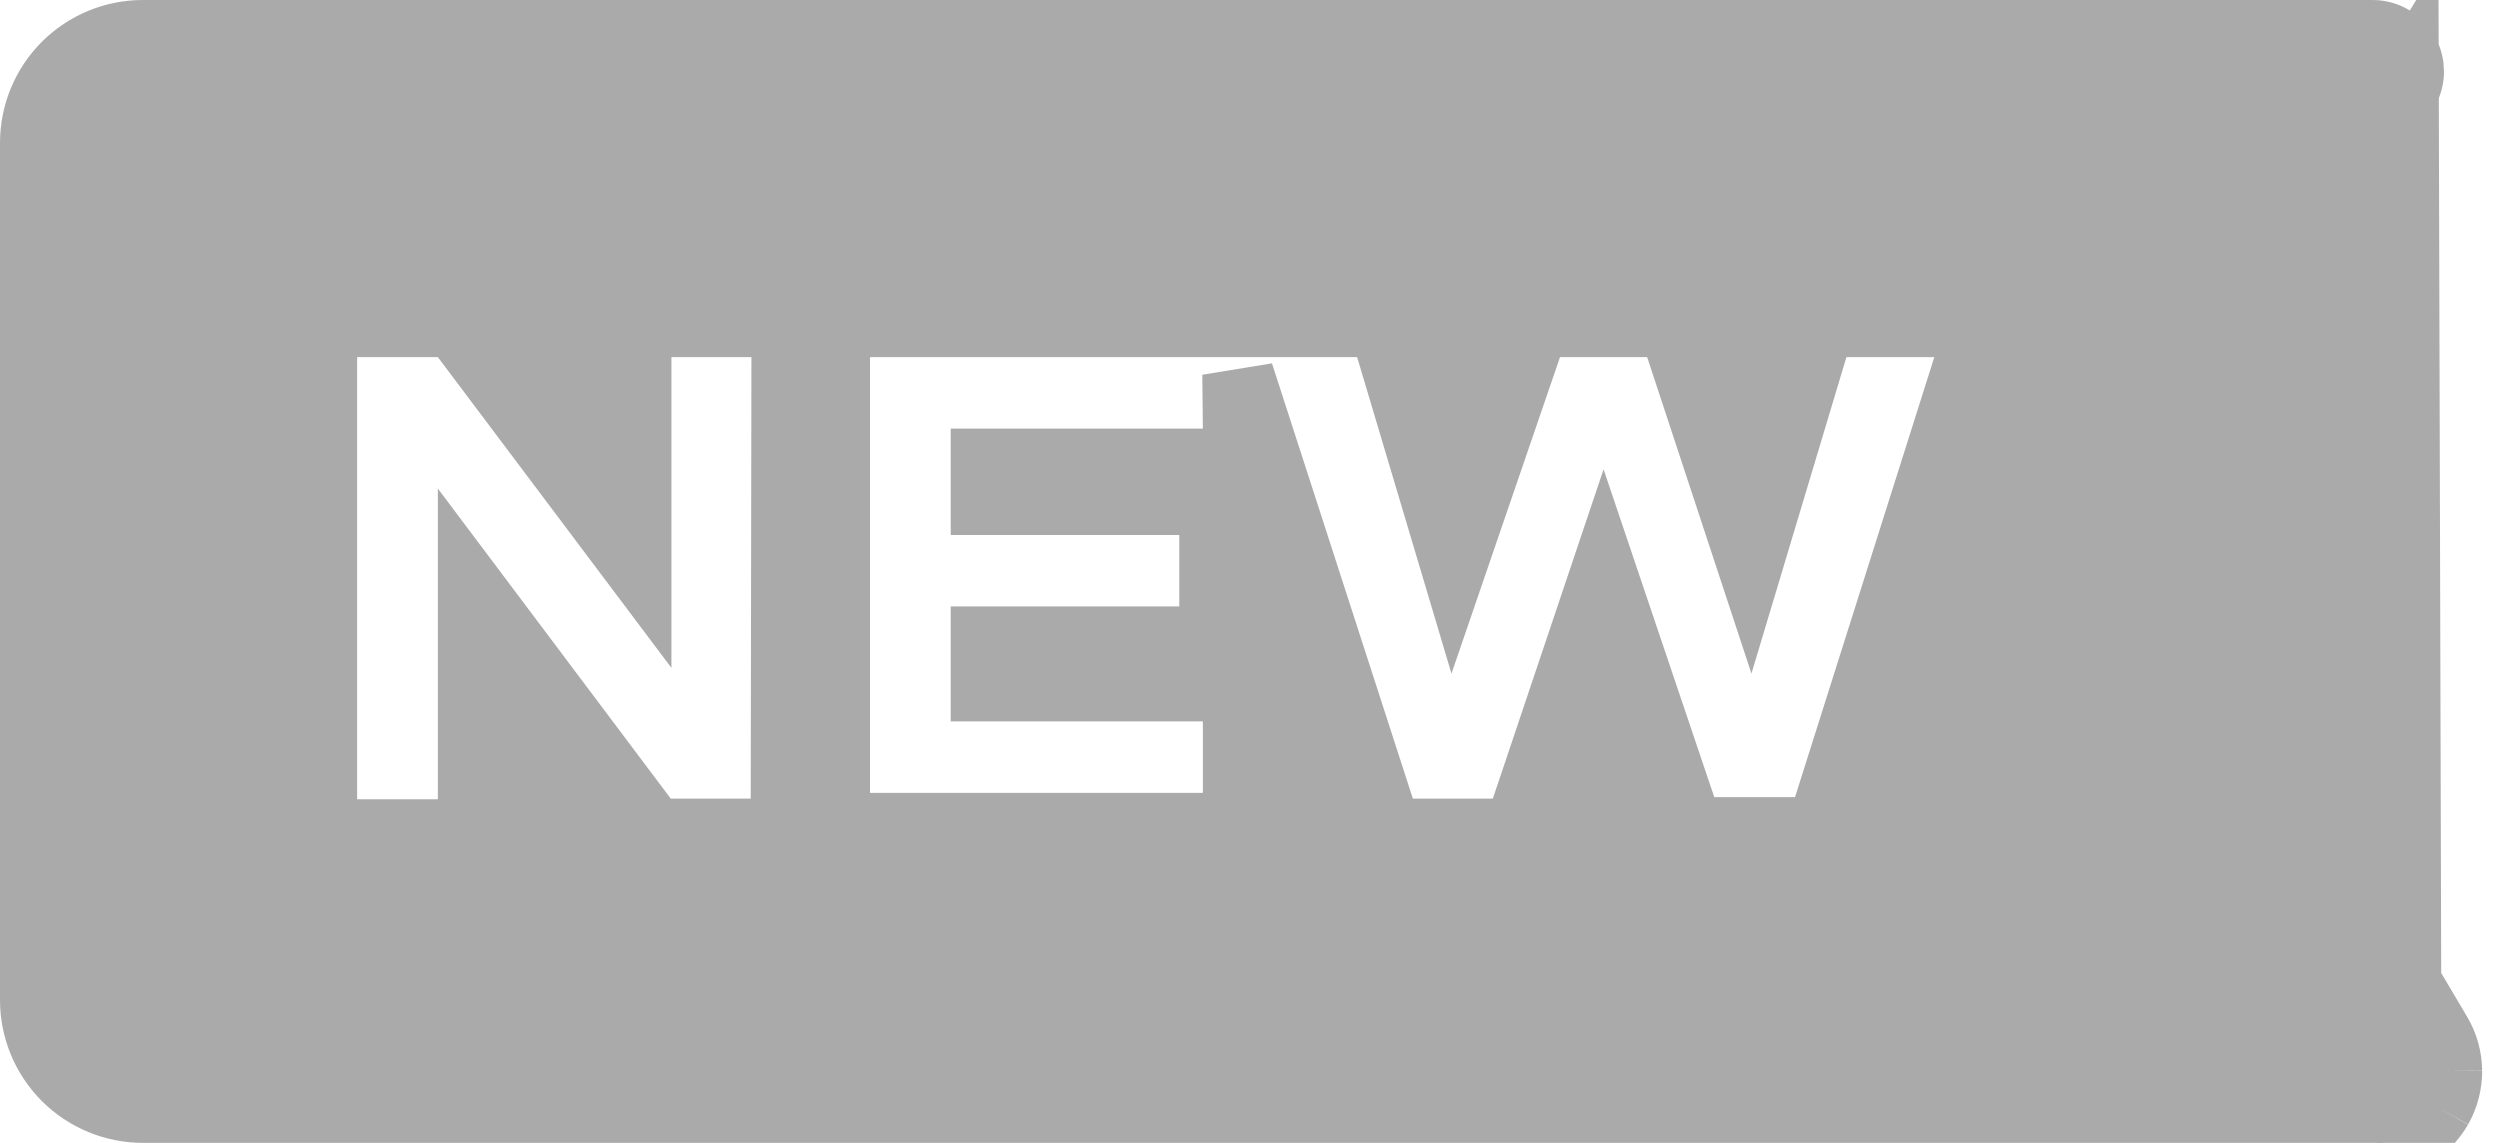 <svg width="35" height="16" viewBox="0 0 35 16" fill="none" xmlns="http://www.w3.org/2000/svg">
<path d="M33.68 14.745L33.68 14.745L29.76 8.125L29.607 7.866L29.763 7.609L33.643 1.26L33.68 14.745ZM33.68 14.745C33.725 14.821 33.749 14.907 33.75 14.996C33.751 15.084 33.728 15.171 33.684 15.247C33.641 15.324 33.577 15.388 33.501 15.432C33.425 15.477 33.338 15.5 33.25 15.5C33.25 15.5 33.25 15.5 33.25 15.5H2C1.602 15.5 1.221 15.342 0.939 15.061C0.658 14.779 0.5 14.398 0.5 14V2C0.5 1.602 0.658 1.221 0.939 0.939C1.221 0.658 1.602 0.5 2 0.5H33.219C33.307 0.501 33.394 0.524 33.47 0.569C33.546 0.614 33.609 0.679 33.652 0.756C33.696 0.833 33.717 0.921 33.716 1.009C33.714 1.098 33.689 1.184 33.643 1.259L33.68 14.745ZM34.11 14.49L30.19 7.87L34.11 14.49ZM34.11 14.49C34.2 14.642 34.248 14.815 34.25 14.991M34.11 14.49L34.25 14.991M33.752 15.864C33.6 15.953 33.426 16 33.25 16L33.752 15.864ZM33.752 15.864C33.905 15.776 34.031 15.648 34.119 15.495M33.752 15.864L34.119 15.495M34.119 15.495C34.206 15.341 34.251 15.168 34.25 14.991M34.119 15.495L34.25 14.991M10.51 11.68H11.009L11.01 11.181L11.02 5.001L11.021 4.5H10.52H9.4H8.9V5V7.853L6.53 4.7L6.38 4.5H6.13H5H4.5V5V11.19V11.69H5H6.13H6.63V11.19V8.338L8.99 11.48L9.14 11.68H9.39H10.51ZM16.84 6.5H17.345L17.34 5.995L17.332 5.241L19.304 11.334L19.416 11.68H19.78H20.9H21.259L21.374 11.339L22.451 8.136L23.526 11.32L23.641 11.66H24H25.13H25.496L25.607 11.311L27.557 5.151L27.763 4.5H27.08H25.85H25.478L25.371 4.856L24.498 7.765L23.535 4.843L23.422 4.5H23.06H21.84H21.483L21.367 4.838L20.354 7.792L19.479 4.857L19.373 4.5H19H17.78H17.325H17.093H16.83H12.18H11.68V5V11.1V11.6H12.18H16.84H17.34V11.1V10.1V9.6H16.84H13.81V8.99H16.51H17.01V8.49V7.49V6.99H16.51H13.81V6.5H16.84Z" fill="#AAAAAA" stroke="#AAAAAA"/>
</svg>
